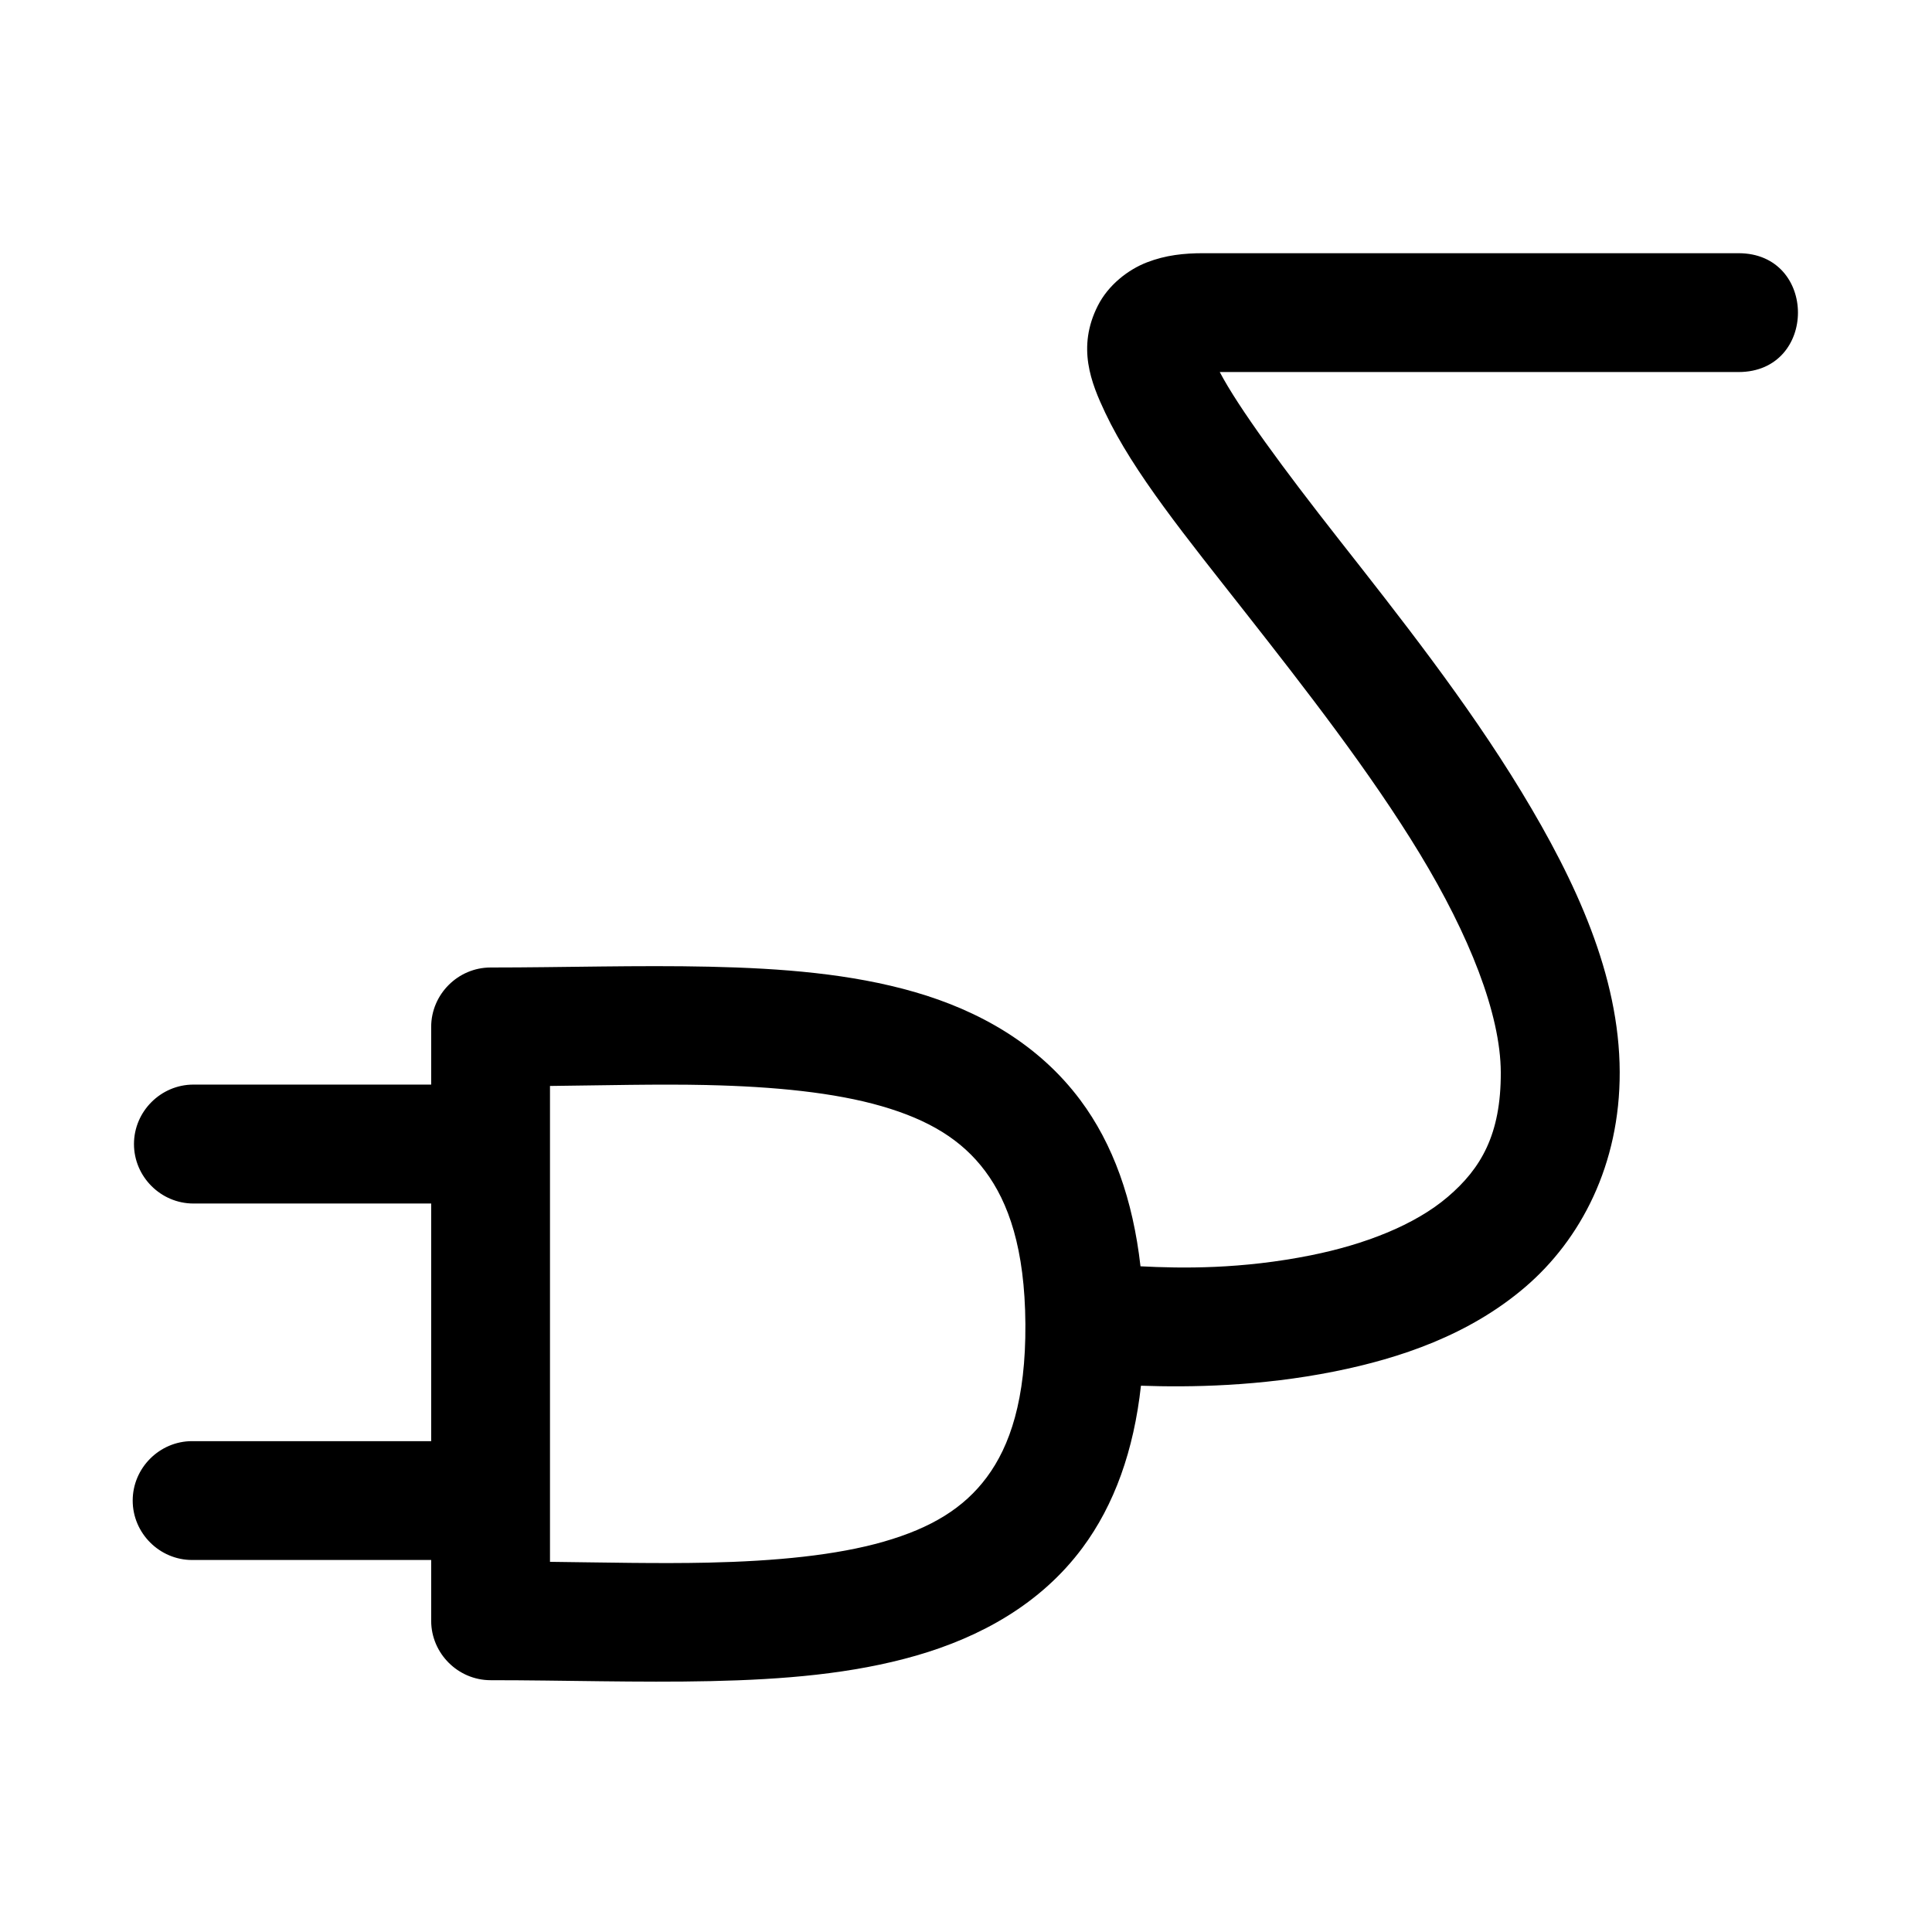 <?xml version="1.0" encoding="UTF-8"?>
<!-- Uploaded to: SVG Find, www.svgrepo.com, Generator: SVG Find Mixer Tools -->
<svg fill="#000000" width="800px" height="800px" version="1.1" viewBox="144 144 512 512" xmlns="http://www.w3.org/2000/svg">
 <path d="m462.94 211.1c-5.176 0-10.023 0.504-15.004 2.434-4.981 1.926-10.219 5.981-13.008 11.496-5.578 11.035-1.785 20.414 1.969 28.355 7.504 15.883 21.488 32.992 37.207 53.012s33.035 42.238 46.129 63.805c13.086 21.57 21.438 42.48 21.492 58 0.055 16.488-5.281 25.5-14.055 32.988-8.773 7.496-22.102 12.633-36.254 15.473-18.434 3.699-34.145 3.496-45.172 2.922-2.008-17.66-7.273-32.438-15.957-44.066-11.086-14.836-26.891-23.699-43.824-28.602-16.926-4.898-35.367-6.309-54.395-6.731-19.027-0.426-38.664 0.211-57.992 0.211h-0.066c-8.621 0-15.727 7.09-15.742 15.719v15.312h-63.004c-8.648 0-15.758 7.113-15.758 15.758 0 8.645 7.109 15.758 15.758 15.758h63.004v62.977h-63.004c-0.117 0-0.234-0.004-0.352-0.004-8.637 0-15.746 7.109-15.746 15.75 0 8.641 7.109 15.746 15.746 15.746 0.117 0 0.234 0 0.352-0.004h63.004v16.176c0.035 8.613 7.129 15.684 15.742 15.684h0.066c19.328 0 39.125 0.664 58.238 0.246 19.117-0.422 37.488-1.867 54.492-6.766 17-4.898 33.012-13.676 44.062-28.566 8.469-11.41 13.602-25.805 15.496-42.957 12.984 0.461 31.539 0.188 51.324-3.781 17.371-3.488 35.613-9.648 50.43-22.297 14.816-12.648 25.203-32.516 25.121-57.07-0.082-25.535-11.559-50.395-26.043-74.262-14.488-23.875-32.602-46.781-48.34-66.82-14.871-18.941-26.645-34.969-31.609-44.402h137.48c21 0 21-31.492 0-31.492zm-131.58 220.45c17.781 0.395 33.766 1.973 46.281 5.598 12.512 3.625 21.234 8.898 27.426 17.188 6.195 8.293 10.539 20.551 10.672 40.562 0.133 19.977-4.098 32.324-10.211 40.559-6.109 8.23-14.742 13.469-27.332 17.098-12.598 3.625-28.711 5.168-46.59 5.562-13 0.289-27.512-0.047-41.852-0.215v-126.11c14.293-0.164 28.695-0.531 41.605-0.246z" fill-rule="evenodd"/>
</svg>